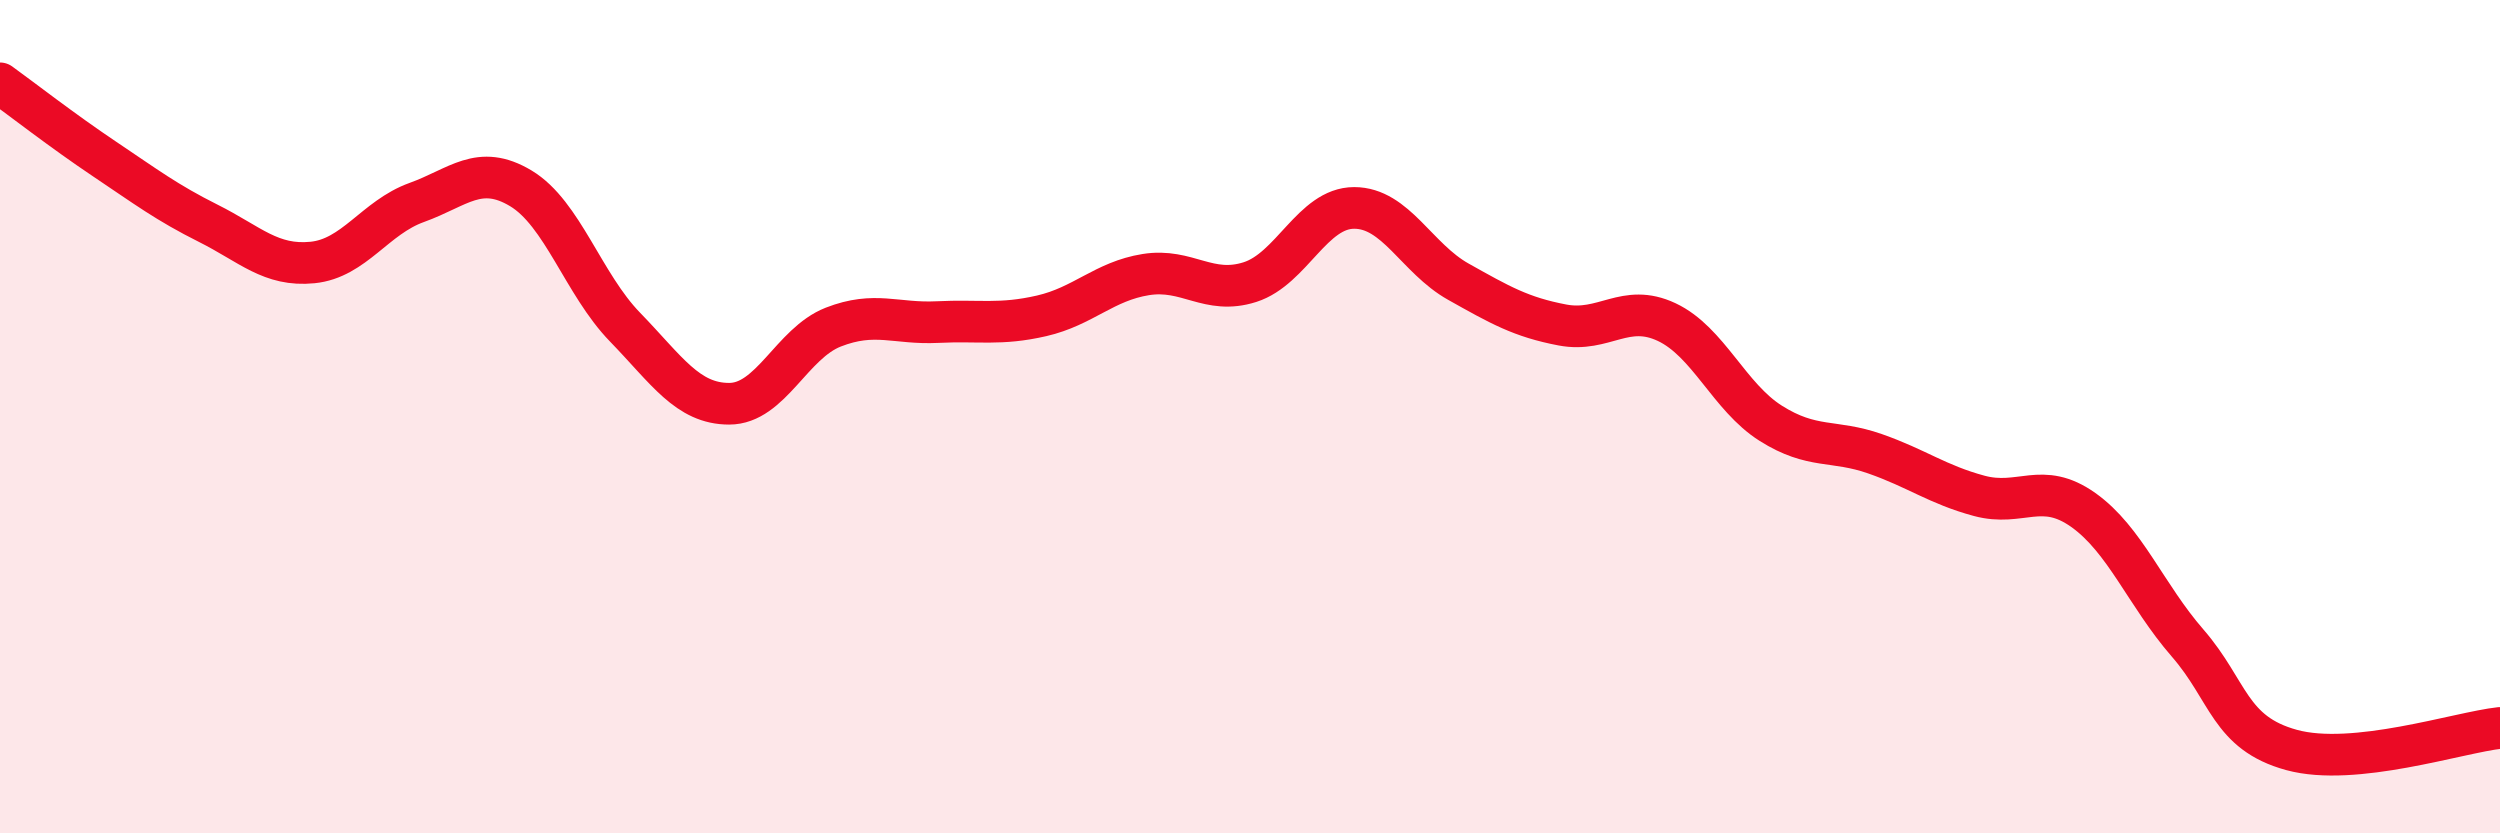 
    <svg width="60" height="20" viewBox="0 0 60 20" xmlns="http://www.w3.org/2000/svg">
      <path
        d="M 0,2 C 0.5,2.36 1.5,3.14 2.5,3.81 C 3.5,4.48 4,4.86 5,5.36 C 6,5.86 6.5,6.4 7.5,6.3 C 8.5,6.2 9,5.22 10,4.86 C 11,4.5 11.5,3.92 12.5,4.52 C 13.5,5.12 14,6.82 15,7.85 C 16,8.88 16.5,9.69 17.5,9.69 C 18.5,9.69 19,8.24 20,7.85 C 21,7.46 21.5,7.78 22.5,7.73 C 23.5,7.68 24,7.81 25,7.58 C 26,7.35 26.5,6.75 27.5,6.59 C 28.5,6.43 29,7.09 30,6.77 C 31,6.45 31.5,4.99 32.5,4.99 C 33.5,4.99 34,6.2 35,6.76 C 36,7.32 36.5,7.61 37.5,7.8 C 38.5,7.99 39,7.26 40,7.73 C 41,8.2 41.5,9.53 42.5,10.16 C 43.5,10.79 44,10.54 45,10.89 C 46,11.24 46.5,11.63 47.5,11.9 C 48.5,12.17 49,11.53 50,12.24 C 51,12.95 51.5,14.28 52.5,15.43 C 53.5,16.58 53.5,17.59 55,18 C 56.5,18.41 59,17.58 60,17.47L60 20L0 20Z"
        fill="#EB0A25"
        opacity="0.1"
        stroke-linecap="round"
        stroke-linejoin="round"
      />
      <path
        d="M 0,2 C 0.5,2.36 1.5,3.14 2.5,3.81 C 3.5,4.48 4,4.86 5,5.36 C 6,5.86 6.5,6.4 7.5,6.3 C 8.5,6.2 9,5.22 10,4.86 C 11,4.5 11.5,3.92 12.5,4.52 C 13.5,5.12 14,6.82 15,7.85 C 16,8.88 16.5,9.69 17.5,9.69 C 18.5,9.69 19,8.24 20,7.85 C 21,7.46 21.5,7.78 22.5,7.73 C 23.5,7.68 24,7.81 25,7.58 C 26,7.35 26.5,6.75 27.5,6.59 C 28.5,6.43 29,7.09 30,6.77 C 31,6.45 31.5,4.99 32.5,4.99 C 33.5,4.99 34,6.2 35,6.76 C 36,7.32 36.5,7.61 37.5,7.8 C 38.5,7.99 39,7.26 40,7.73 C 41,8.2 41.5,9.53 42.5,10.16 C 43.5,10.79 44,10.54 45,10.89 C 46,11.24 46.5,11.63 47.5,11.9 C 48.5,12.17 49,11.53 50,12.24 C 51,12.95 51.5,14.28 52.5,15.43 C 53.5,16.58 53.5,17.59 55,18 C 56.5,18.41 59,17.58 60,17.47"
        stroke="#EB0A25"
        stroke-width="1"
        fill="none"
        stroke-linecap="round"
        stroke-linejoin="round"
      />
    </svg>
  